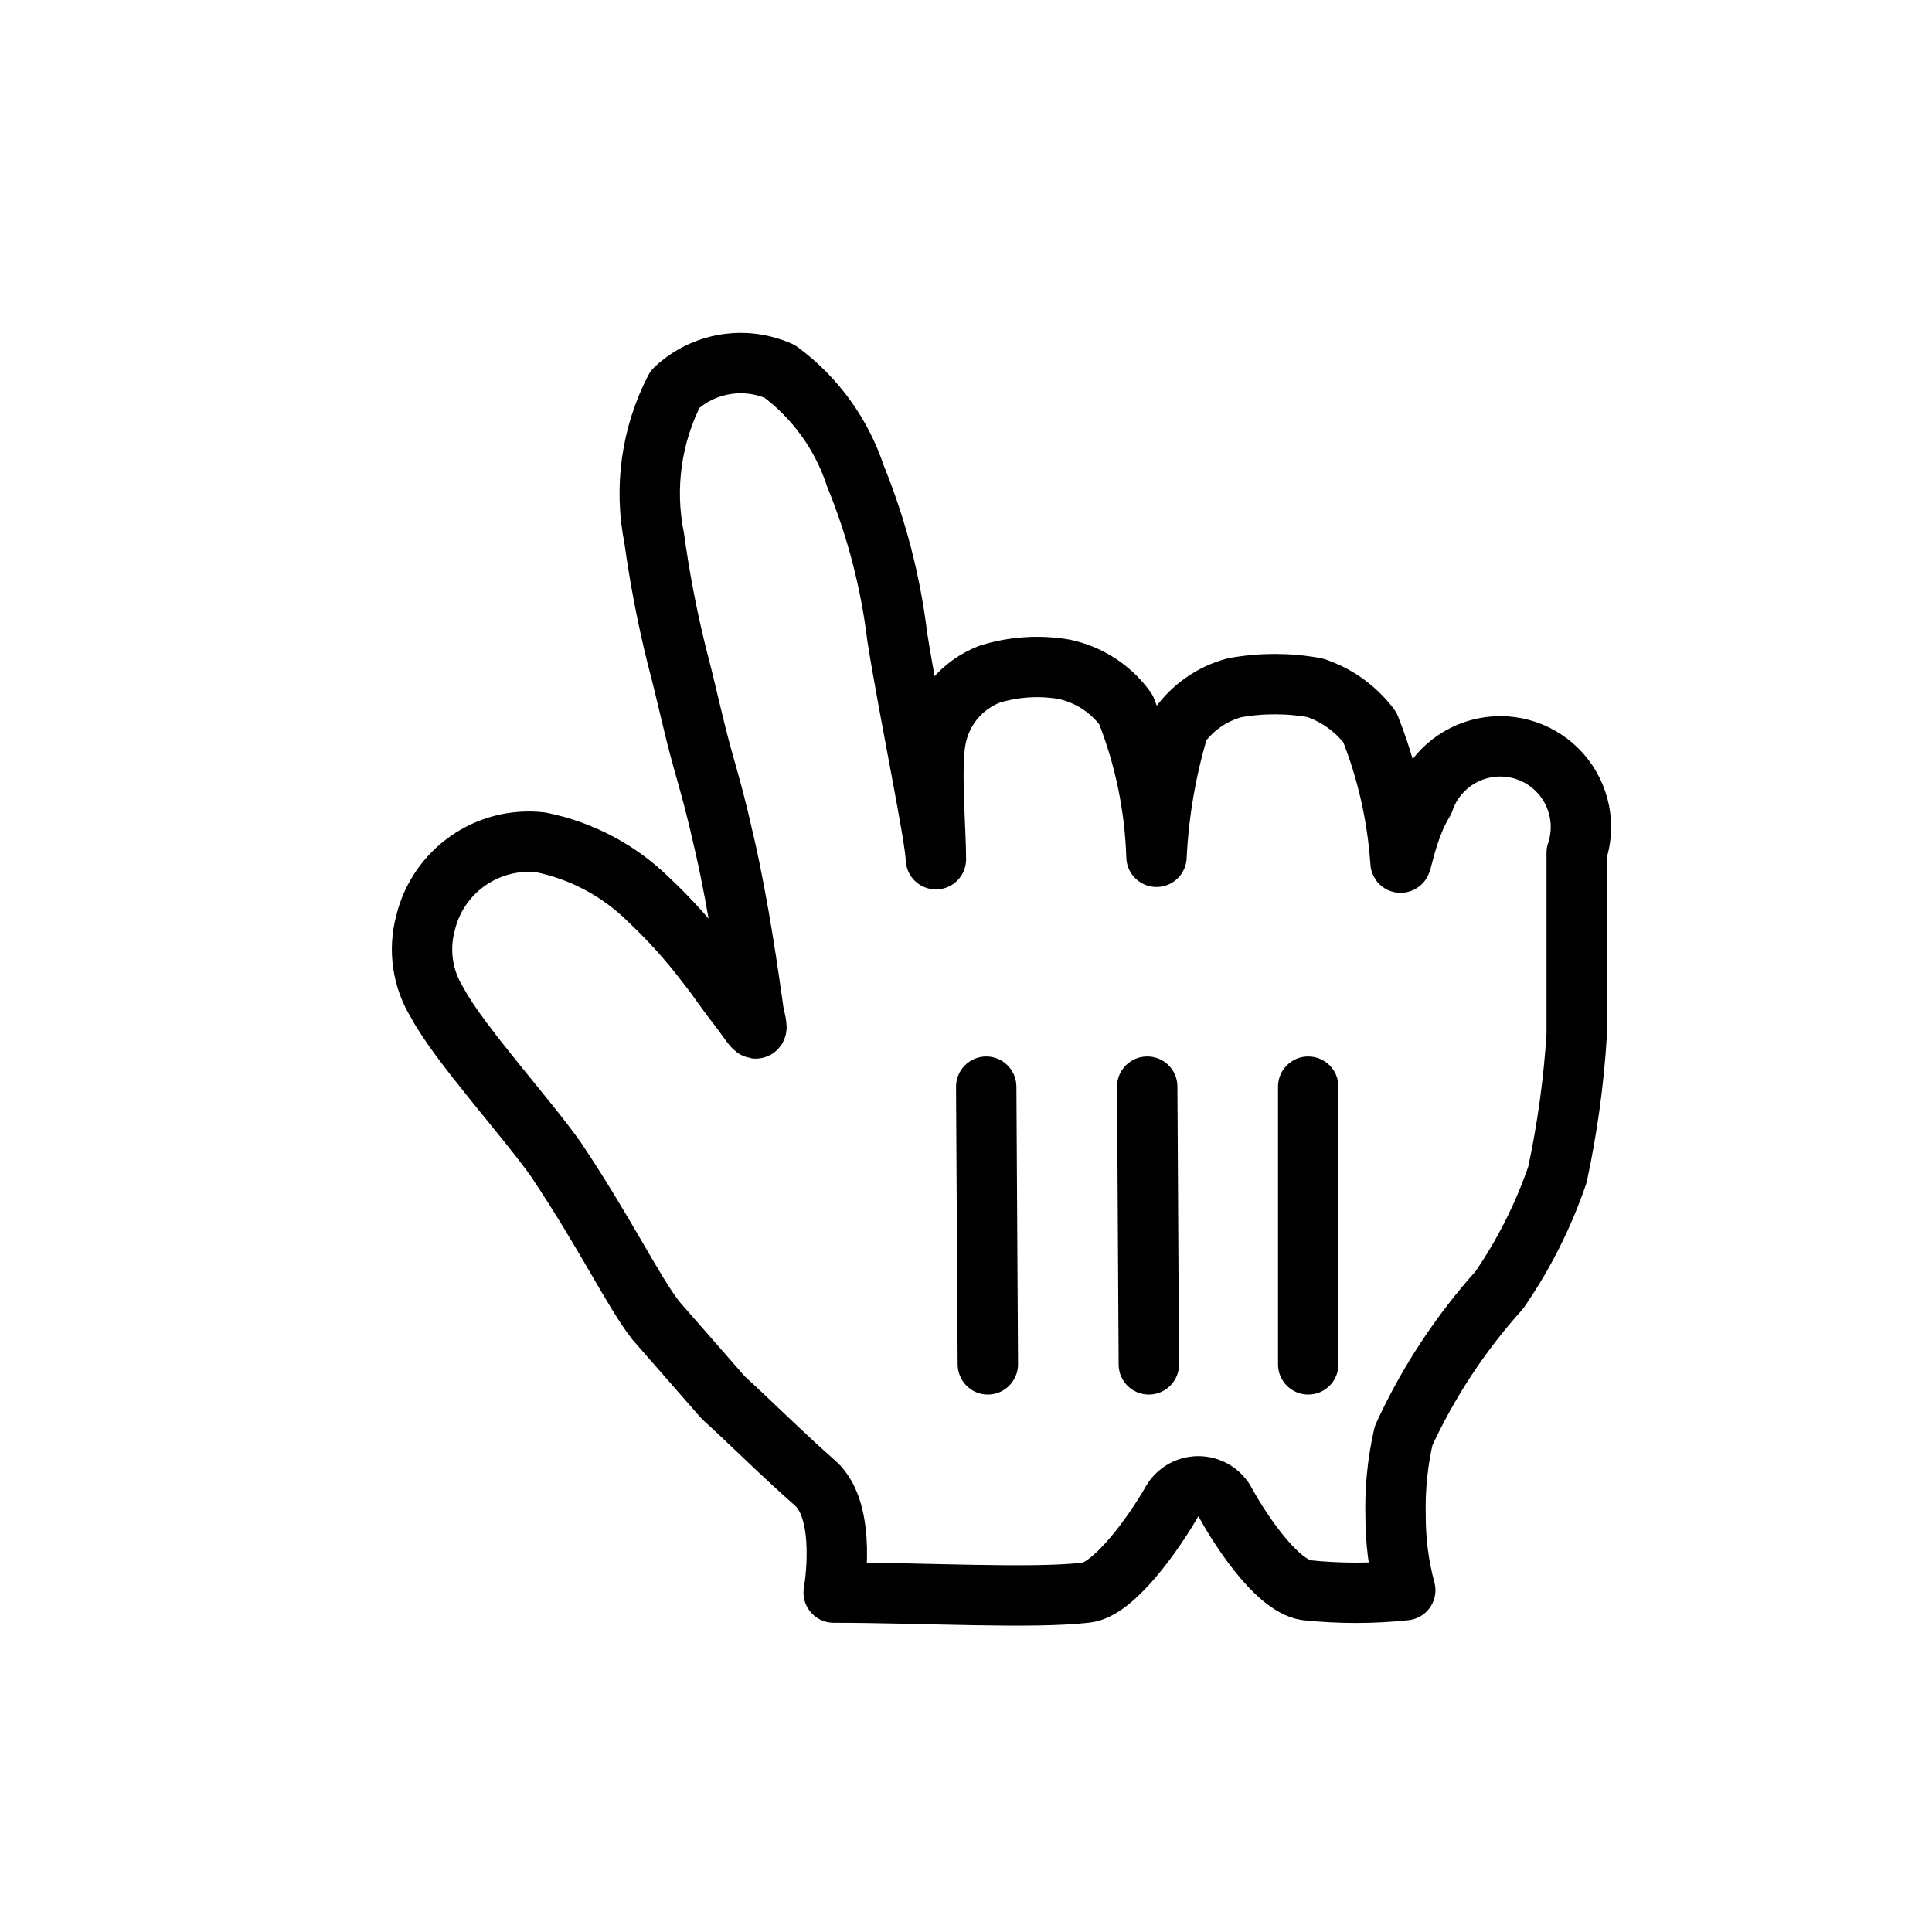 <svg width="97" height="97" viewBox="0 0 97 97" fill="none" xmlns="http://www.w3.org/2000/svg">
<g filter="url(#filter0_d_775_4102)">
<path d="M32.925 65.298C31.793 63.843 30.378 60.893 27.913 57.215C26.498 55.194 23.023 51.355 21.972 49.374C21.214 48.171 20.994 46.705 21.366 45.333C22 42.722 24.476 40.991 27.145 41.291C29.21 41.706 31.107 42.717 32.601 44.201C33.645 45.184 34.605 46.252 35.471 47.394C36.118 48.202 36.279 48.525 37.007 49.455C37.734 50.385 38.219 51.314 37.856 49.94C37.573 47.919 37.088 44.524 36.401 41.493C35.875 39.189 35.754 38.825 35.269 37.087C34.784 35.35 34.501 33.895 33.976 31.914C33.495 29.968 33.118 27.999 32.844 26.013C32.334 23.474 32.705 20.837 33.895 18.536C35.307 17.208 37.378 16.858 39.149 17.647C40.93 18.962 42.257 20.798 42.948 22.901C44.007 25.489 44.714 28.208 45.05 30.985C45.696 35.026 46.949 40.927 46.99 42.14C46.99 40.644 46.707 37.492 46.99 36.077C47.27 34.602 48.295 33.379 49.698 32.844C50.901 32.474 52.175 32.391 53.416 32.601C54.669 32.863 55.779 33.584 56.528 34.622C57.465 36.98 57.984 39.483 58.064 42.018C58.172 39.798 58.552 37.599 59.196 35.471C59.871 34.519 60.857 33.833 61.984 33.531C63.321 33.287 64.69 33.287 66.026 33.531C67.122 33.897 68.08 34.588 68.774 35.511C69.63 37.655 70.148 39.918 70.31 42.22C70.31 42.786 70.593 40.644 71.482 39.23C71.944 37.858 73.103 36.837 74.522 36.551C75.941 36.265 77.405 36.758 78.362 37.844C79.319 38.931 79.624 40.444 79.161 41.816C79.161 44.443 79.161 44.322 79.161 46.1C79.161 47.879 79.161 49.455 79.161 50.95C79.014 53.316 78.69 55.666 78.191 57.983C77.488 60.033 76.509 61.977 75.281 63.763C73.319 65.945 71.698 68.411 70.472 71.078C70.168 72.403 70.032 73.761 70.068 75.12C70.064 76.375 70.227 77.626 70.553 78.838C68.9 79.013 67.234 79.013 65.581 78.838C64.005 78.595 62.065 75.443 61.54 74.473C61.28 73.952 60.748 73.623 60.166 73.623C59.584 73.623 59.051 73.952 58.791 74.473C57.902 76.009 55.922 78.797 54.548 78.959C51.84 79.282 46.262 78.959 41.857 78.959C41.857 78.959 42.584 74.918 40.927 73.463C39.27 72.007 37.573 70.31 36.32 69.178L32.925 65.298Z" fill="white"/>
<path fill-rule="evenodd" clip-rule="evenodd" d="M32.925 65.298C31.793 63.843 30.378 60.893 27.913 57.215C26.498 55.194 23.023 51.355 21.972 49.374C21.214 48.171 20.994 46.705 21.366 45.333C22 42.722 24.476 40.991 27.145 41.291C29.21 41.706 31.107 42.717 32.601 44.201C33.645 45.184 34.605 46.252 35.471 47.394C36.118 48.202 36.279 48.525 37.007 49.455C37.734 50.385 38.219 51.314 37.856 49.94C37.573 47.919 37.088 44.524 36.401 41.493C35.875 39.189 35.754 38.825 35.269 37.087C34.784 35.35 34.501 33.895 33.976 31.914C33.495 29.968 33.118 27.999 32.844 26.013C32.334 23.474 32.705 20.837 33.895 18.536C35.307 17.208 37.378 16.858 39.149 17.647C40.93 18.962 42.257 20.798 42.948 22.901C44.007 25.489 44.714 28.208 45.05 30.985C45.696 35.026 46.949 40.927 46.99 42.14C46.99 40.644 46.707 37.492 46.99 36.077C47.27 34.602 48.295 33.379 49.698 32.844C50.901 32.474 52.175 32.391 53.416 32.601C54.669 32.863 55.779 33.584 56.528 34.622C57.465 36.98 57.984 39.483 58.064 42.018C58.172 39.798 58.552 37.599 59.196 35.471C59.871 34.519 60.857 33.833 61.984 33.531C63.321 33.287 64.69 33.287 66.026 33.531C67.122 33.897 68.08 34.588 68.774 35.511C69.63 37.655 70.148 39.918 70.31 42.22C70.31 42.786 70.593 40.644 71.482 39.23C71.944 37.858 73.103 36.837 74.522 36.551C75.941 36.265 77.405 36.758 78.362 37.844C79.319 38.931 79.624 40.444 79.161 41.816C79.161 44.443 79.161 44.322 79.161 46.1C79.161 47.879 79.161 49.455 79.161 50.95C79.014 53.316 78.69 55.666 78.191 57.983C77.488 60.033 76.509 61.977 75.281 63.763C73.319 65.945 71.698 68.411 70.472 71.078C70.168 72.403 70.032 73.761 70.068 75.12C70.064 76.375 70.227 77.626 70.553 78.838C68.9 79.013 67.234 79.013 65.581 78.838C64.005 78.595 62.065 75.443 61.54 74.473C61.28 73.952 60.748 73.623 60.166 73.623C59.584 73.623 59.051 73.952 58.791 74.473C57.902 76.009 55.922 78.797 54.548 78.959C51.84 79.282 46.262 78.959 41.857 78.959C41.857 78.959 42.584 74.918 40.927 73.463C39.27 72.007 37.573 70.31 36.32 69.178L32.925 65.298Z" stroke="black" stroke-width="3.031" stroke-linecap="round" stroke-linejoin="round"/>
<path d="M67.198 67.505V53.554C67.198 52.719 66.519 52.042 65.682 52.042C64.845 52.042 64.166 52.719 64.166 53.554V67.505C64.166 68.34 64.845 69.017 65.682 69.017C66.519 69.017 67.198 68.34 67.198 67.505Z" fill="black"/>
<path d="M59.195 67.5L59.114 53.541C59.109 52.708 58.427 52.037 57.59 52.042C56.753 52.047 56.078 52.726 56.083 53.559L56.164 67.517C56.169 68.35 56.851 69.022 57.688 69.017C58.525 69.012 59.2 68.333 59.195 67.5Z" fill="black"/>
<path d="M48 53.574L48.081 67.503C48.086 68.344 48.768 69.022 49.605 69.017C50.442 69.012 51.117 68.326 51.112 67.485L51.031 53.556C51.026 52.715 50.344 52.037 49.507 52.042C48.669 52.047 47.995 52.733 48 53.574Z" fill="black"/>
</g>
<defs>
<filter id="filter0_d_775_4102" x="-1.8" y="-0.8" width="100.6" height="100.6" filterUnits="userSpaceOnUse" color-interpolation-filters="sRGB">
<feFlood flood-opacity="0" result="BackgroundImageFix"/>
<feColorMatrix in="SourceAlpha" type="matrix" values="0 0 0 0 0 0 0 0 0 0 0 0 0 0 0 0 0 0 127 0" result="hardAlpha"/>
<feOffset dy="1"/>
<feGaussianBlur stdDeviation="0.9"/>
<feColorMatrix type="matrix" values="0 0 0 0 0 0 0 0 0 0 0 0 0 0 0 0 0 0 0.4 0"/>
<feBlend mode="normal" in2="BackgroundImageFix" result="effect1_dropShadow_775_4102"/>
<feBlend mode="normal" in="SourceGraphic" in2="effect1_dropShadow_775_4102" result="shape"/>
</filter>
</defs>
</svg>

